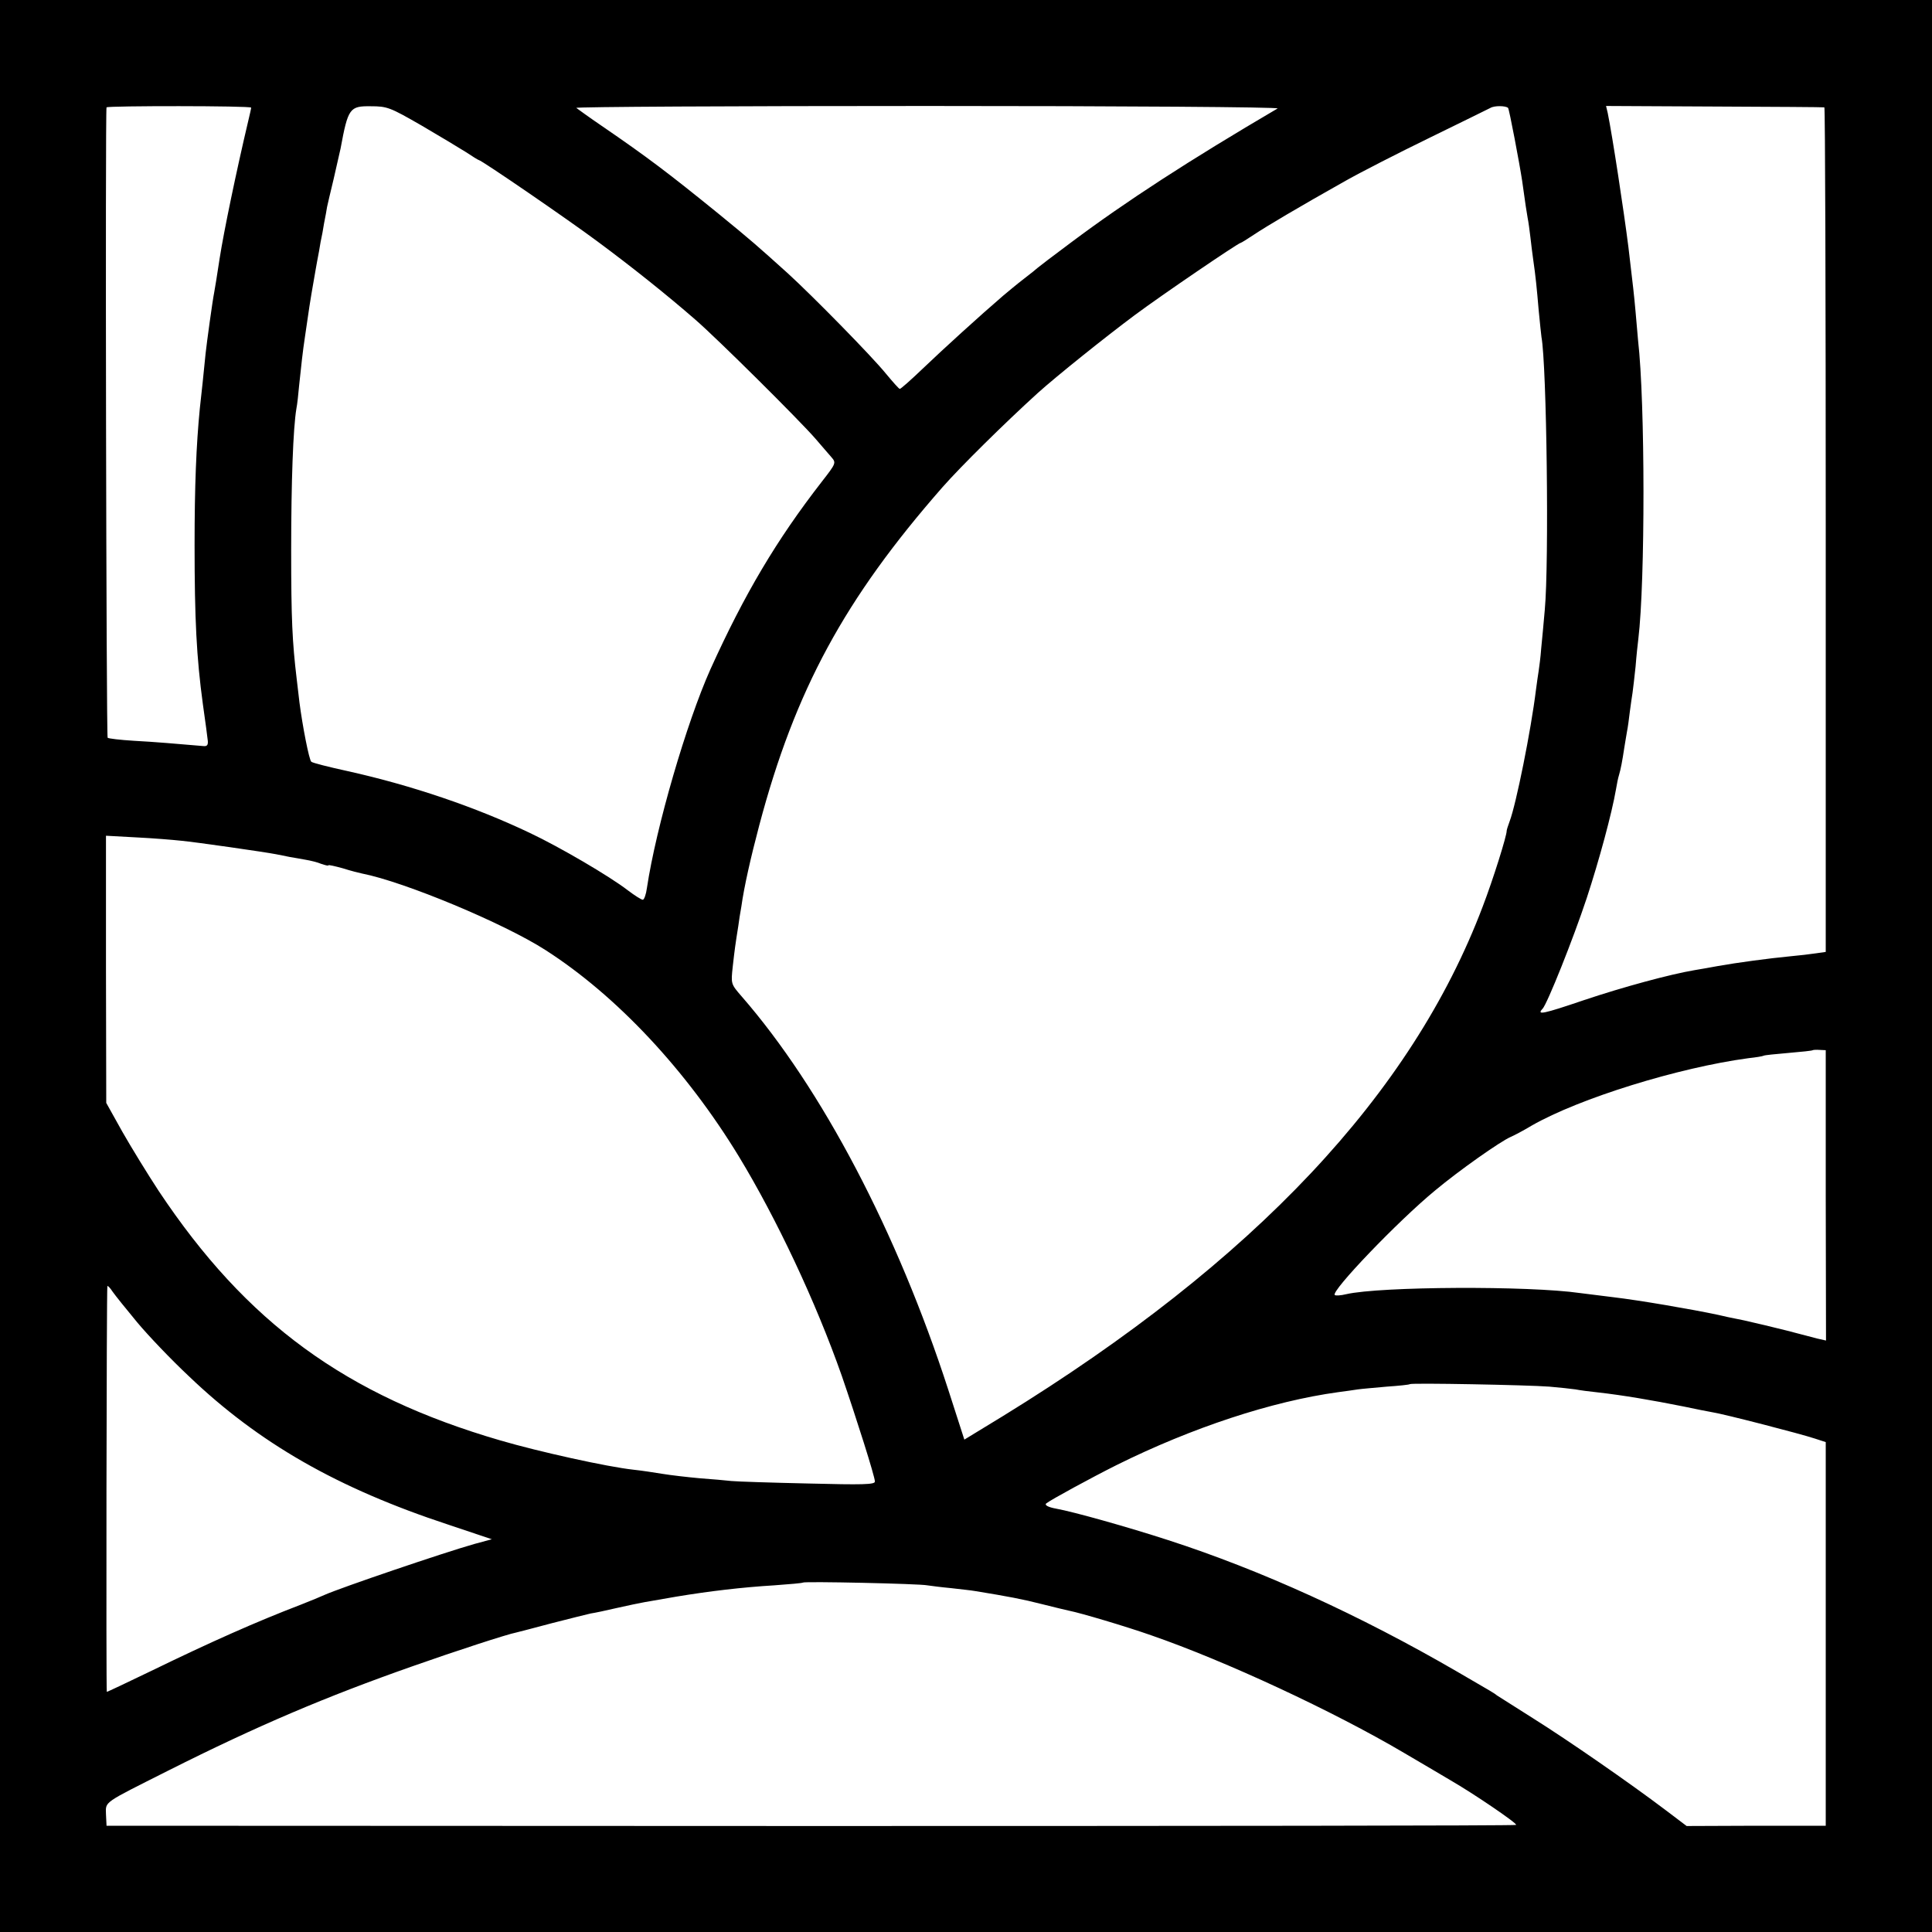 <?xml version="1.0" standalone="no"?>
<!DOCTYPE svg PUBLIC "-//W3C//DTD SVG 20010904//EN"
 "http://www.w3.org/TR/2001/REC-SVG-20010904/DTD/svg10.dtd">
<svg version="1.0" xmlns="http://www.w3.org/2000/svg"
 width="700pt" height="700pt" viewBox="0 0 700 700"
 preserveAspectRatio="xMidYMid meet">
<g transform="translate(0,700) scale(0.1,-0.1)"
fill="#000000" stroke="none">
<path d="M0 3500 l0 -3500 3500 0 3500 0 0 3500 0 3500 -3500 0 -3500 0 0
-3500z m910 3110 c0 -3 -5 -25 -11 -50 -43 -182 -88 -399 -103 -495 -11 -73
-16 -102 -20 -125 -6 -29 -27 -183 -31 -220 -6 -60 -16 -159 -21 -200 -13
-133 -19 -280 -19 -495 0 -268 7 -407 30 -576 9 -63 17 -123 18 -134 1 -15 -3
-20 -18 -18 -94 8 -174 15 -250 19 -49 3 -92 8 -95 11 -5 5 -9 2273 -4 2284 3
6 524 6 524 -1z m616 -64 c65 -38 138 -82 162 -97 24 -16 45 -29 47 -29 9 0
324 -216 430 -295 123 -91 252 -194 353 -282 78 -67 380 -367 437 -433 21 -25
47 -54 57 -66 18 -21 18 -22 -35 -90 -163 -210 -279 -405 -403 -679 -86 -192
-197 -572 -230 -792 -3 -23 -10 -43 -15 -43 -5 0 -29 15 -54 34 -66 51 -247
157 -355 208 -195 93 -426 172 -660 224 -69 15 -128 30 -132 34 -8 6 -32 130
-43 215 -3 28 -8 66 -10 85 -16 134 -20 217 -20 465 0 250 7 443 19 515 3 14
7 52 10 85 7 67 13 123 21 175 3 19 8 53 11 75 5 37 19 121 28 170 2 11 7 40
12 65 4 25 8 47 9 50 1 3 5 25 9 50 5 25 10 52 11 60 2 8 12 54 24 102 11 48
22 98 25 110 27 146 33 154 109 153 60 0 70 -4 183 -69z m3103 61 c-322 -189
-550 -337 -749 -486 -63 -47 -117 -88 -120 -91 -3 -3 -25 -21 -50 -40 -25 -19
-58 -47 -75 -61 -85 -73 -219 -195 -290 -263 -44 -42 -82 -76 -85 -75 -3 0
-25 25 -50 55 -51 63 -266 282 -356 364 -111 100 -130 117 -250 215 -180 146
-256 204 -424 319 -47 32 -88 62 -92 65 -4 4 569 7 1273 7 705 0 1275 -4 1268
-9z m835 2 c4 -3 42 -204 51 -264 12 -86 16 -113 20 -135 3 -14 7 -45 10 -70
3 -25 7 -61 10 -80 9 -62 13 -103 20 -185 4 -44 9 -87 10 -96 19 -102 28 -818
12 -989 -4 -47 -10 -110 -13 -140 -2 -30 -7 -66 -9 -80 -2 -14 -7 -45 -10 -70
-18 -147 -72 -414 -95 -475 -6 -16 -11 -32 -11 -35 1 -16 -49 -176 -87 -275
-257 -679 -826 -1284 -1737 -1845 l-141 -86 -58 180 c-185 571 -458 1092 -749
1426 -39 45 -39 45 -32 109 7 62 9 77 20 146 2 17 7 48 11 70 10 72 34 178 65
295 130 490 309 820 664 1225 67 76 224 231 345 341 69 62 245 203 351 282 98
73 376 262 384 262 2 0 23 13 47 29 48 32 168 103 328 193 58 33 197 104 310
159 113 55 212 104 220 108 15 9 56 8 64 0z m1146 2 c3 0 5 -689 5 -1531 l0
-1529 -35 -5 c-19 -3 -62 -8 -95 -11 -74 -7 -193 -23 -260 -35 -27 -5 -66 -12
-85 -15 -89 -15 -259 -61 -402 -109 -147 -50 -172 -55 -149 -31 17 18 111 253
160 401 45 137 91 307 106 394 3 19 8 43 11 52 6 20 12 51 19 98 3 20 8 47 10
60 3 14 7 45 10 70 3 25 8 56 10 70 2 14 7 57 11 95 3 39 8 84 10 100 25 207
25 856 -1 1082 -2 21 -6 67 -9 103 -6 67 -8 82 -26 235 -16 127 -58 403 -75
486 l-6 25 393 -2 c216 -1 395 -2 398 -3z m-5955 -2657 c54 -5 304 -41 345
-49 14 -3 36 -7 50 -10 14 -2 39 -7 57 -10 18 -3 43 -9 57 -15 15 -5 26 -8 26
-5 0 2 23 -3 52 -11 28 -9 60 -17 70 -19 153 -30 513 -180 664 -277 259 -166
511 -436 701 -748 136 -224 279 -527 373 -795 52 -151 120 -365 120 -383 0
-11 -44 -12 -242 -7 -134 3 -259 7 -278 9 -19 2 -71 7 -115 10 -44 4 -105 11
-135 16 -30 5 -77 12 -105 15 -93 10 -342 65 -482 106 -560 163 -920 426
-1238 904 -40 61 -99 157 -132 215 l-58 104 -1 484 0 484 110 -6 c61 -3 134
-9 161 -12z m5960 -1285 l1 -526 -31 7 c-16 4 -66 17 -111 29 -44 11 -114 28
-155 37 -41 8 -83 17 -94 20 -94 20 -286 53 -380 64 -49 6 -103 13 -120 15
-187 27 -725 24 -847 -4 -20 -5 -39 -6 -42 -3 -14 14 229 268 364 379 85 71
235 177 274 194 12 5 46 23 76 41 173 99 532 210 785 244 28 3 52 7 55 9 3 2
43 6 90 10 47 4 86 8 88 10 1 1 13 2 25 1 l22 -1 0 -526z m-6118 -460 c40 -48
124 -136 187 -195 254 -243 539 -406 940 -538 l158 -53 -63 -17 c-113 -32
-486 -159 -544 -185 -11 -5 -49 -21 -85 -35 -162 -62 -326 -135 -542 -240 -87
-42 -159 -76 -161 -76 -3 0 -1 1462 2 1470 1 3 10 -6 19 -20 9 -13 50 -64 89
-111z m5116 -233 c37 -3 80 -8 95 -10 15 -3 52 -8 82 -11 89 -10 195 -28 310
-51 41 -9 89 -18 105 -21 40 -6 319 -78 370 -95 l40 -13 0 -695 0 -695 -252 0
-252 -1 -78 59 c-127 96 -349 250 -478 331 -66 42 -125 79 -131 83 -11 9 -15
11 -144 86 -355 206 -711 368 -1048 477 -145 47 -340 102 -406 114 -28 5 -43
13 -35 19 16 13 165 94 255 139 272 135 562 231 803 264 25 3 57 8 71 10 14 2
61 6 105 10 44 3 82 7 83 9 6 5 427 -3 505 -9z m-2253 -720 c14 -2 52 -7 85
-10 33 -4 74 -8 90 -11 116 -19 170 -29 240 -47 44 -11 89 -22 99 -24 41 -8
206 -57 297 -89 269 -93 660 -275 916 -426 76 -45 152 -89 168 -99 85 -49 245
-158 238 -162 -4 -3 -1155 -4 -2558 -4 l-2549 1 -2 41 c-1 48 -14 38 226 159
324 163 572 268 885 378 153 54 343 116 375 122 8 2 67 17 130 34 63 16 126
32 140 35 14 2 57 11 95 20 39 9 84 18 100 21 17 3 68 12 115 20 121 20 239
34 355 41 55 4 102 8 104 10 5 5 422 -4 451 -10z"/>
</g>
</svg>
